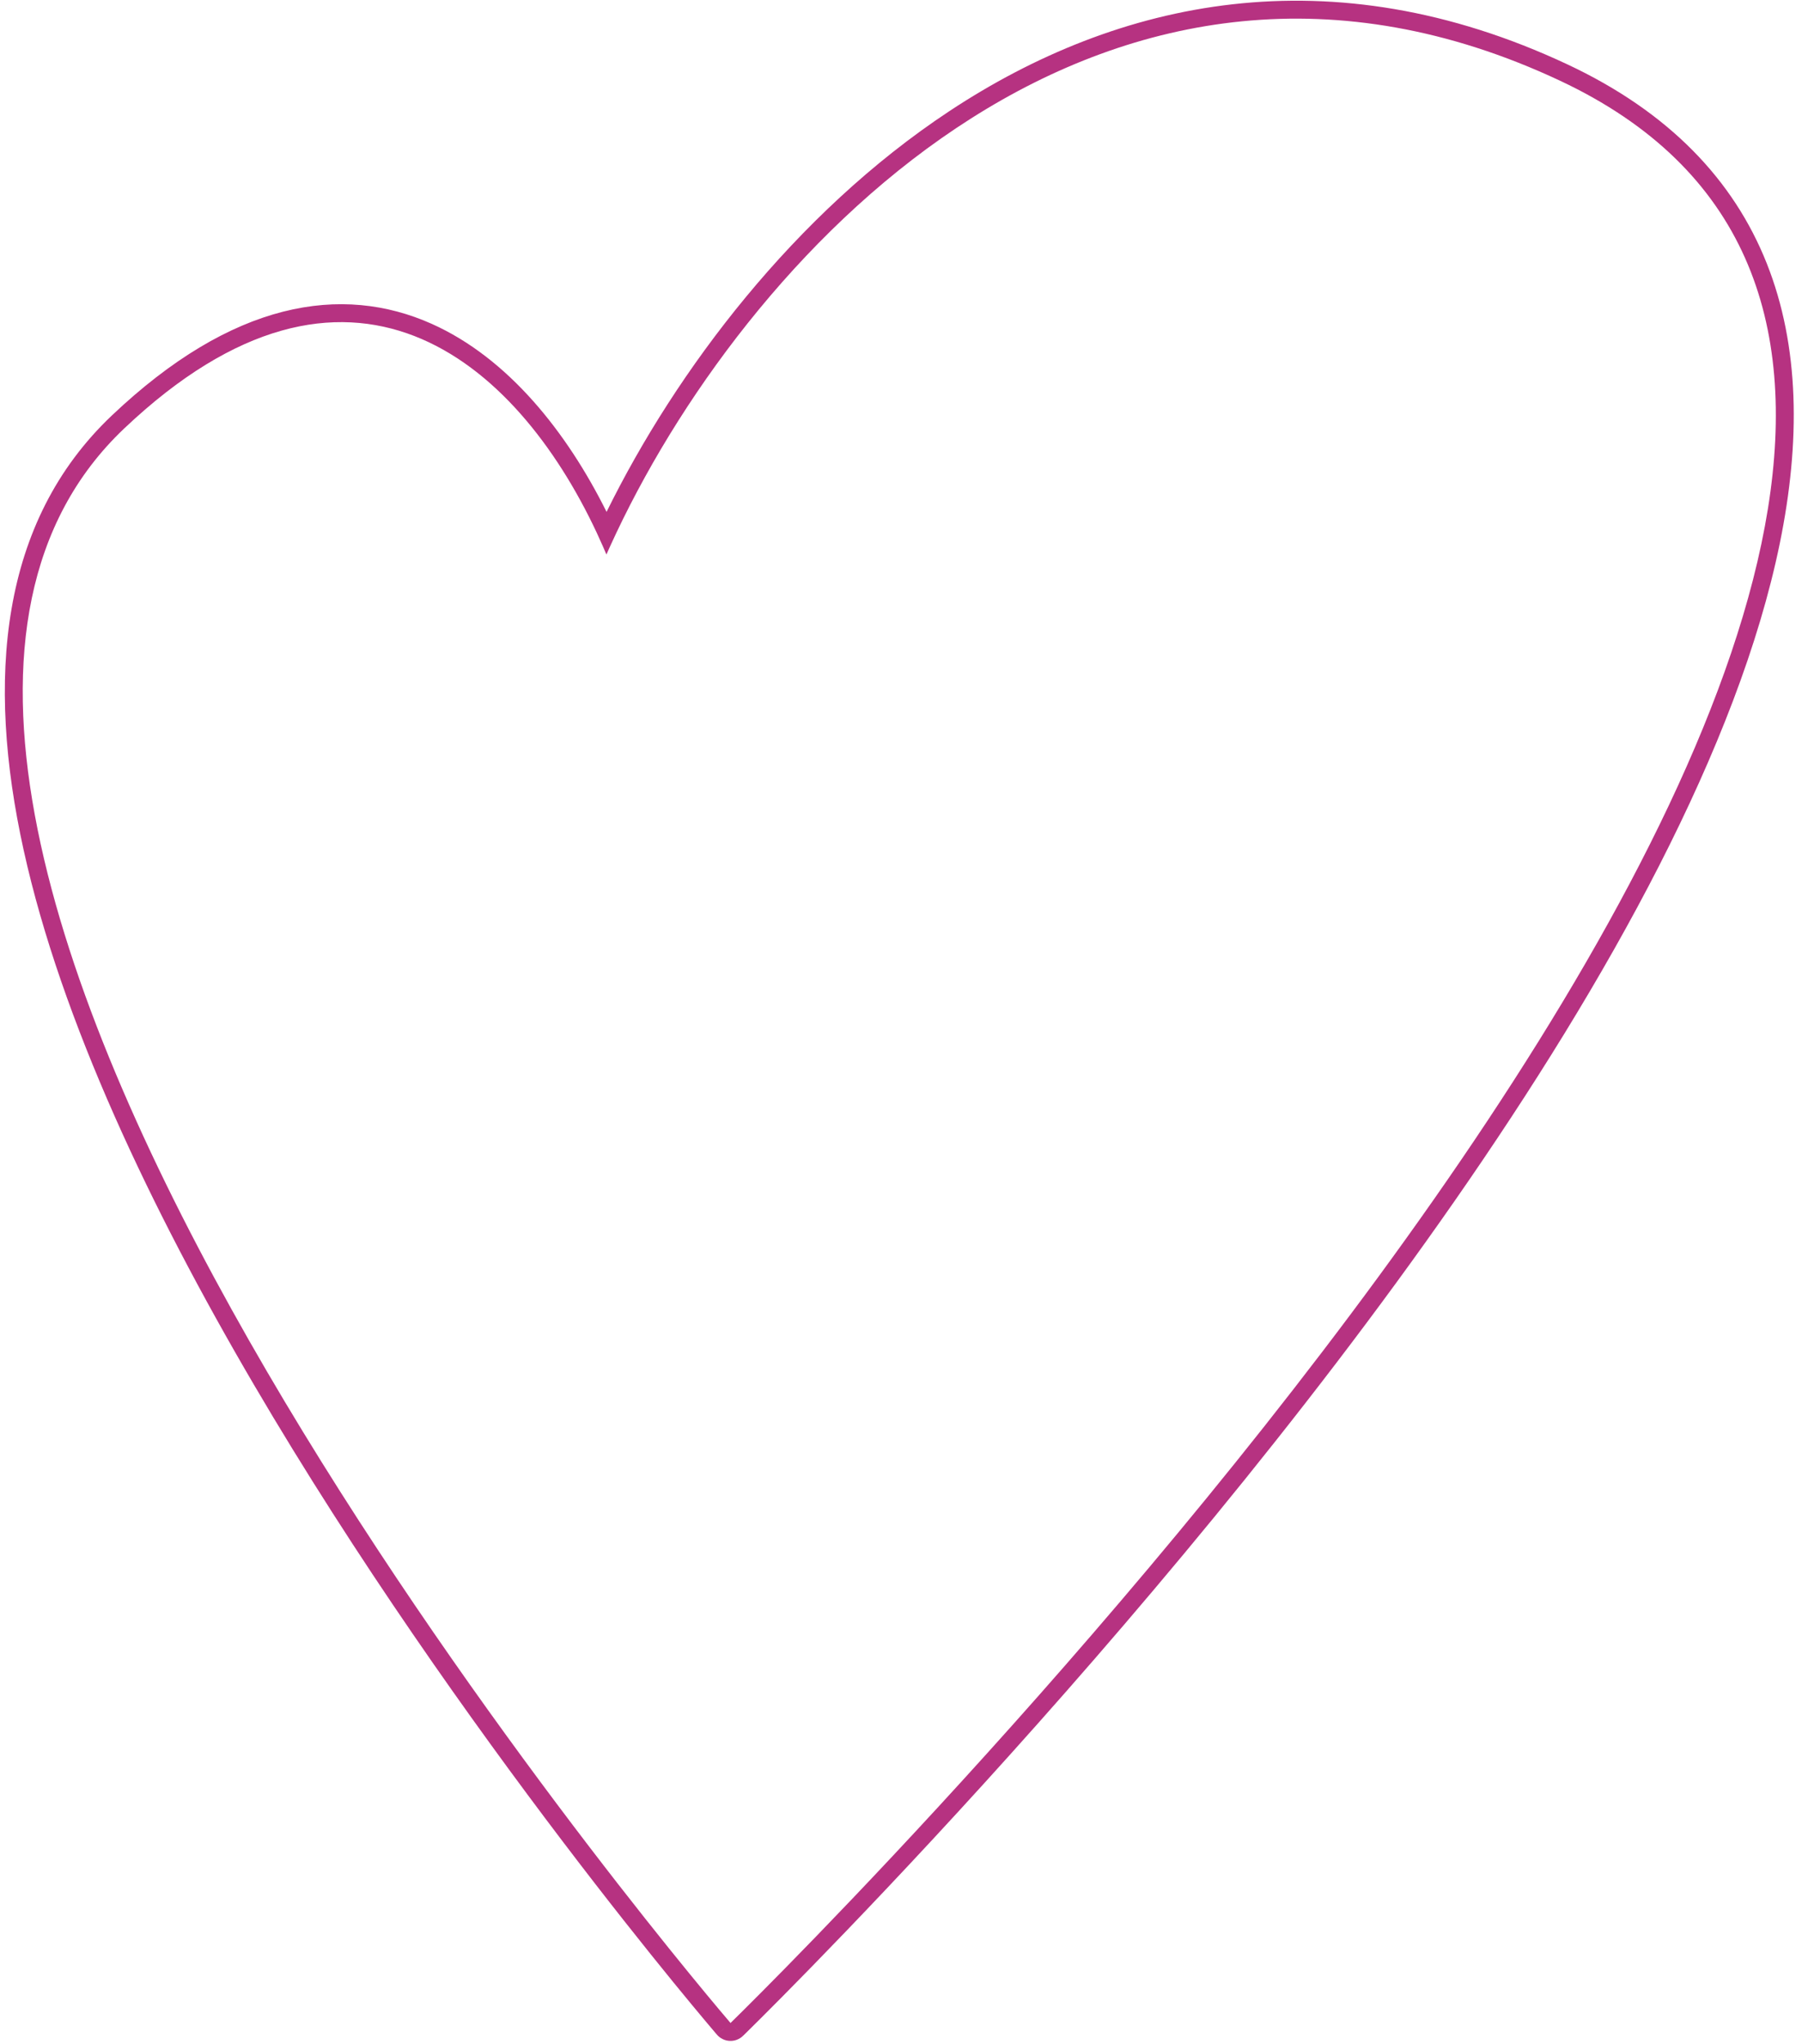 <?xml version="1.0" encoding="UTF-8"?> <svg xmlns="http://www.w3.org/2000/svg" width="209" height="237" viewBox="0 0 209 237" fill="none"> <path fill-rule="evenodd" clip-rule="evenodd" d="M70.333 64.297C70.472 63.982 70.614 63.666 70.759 63.349C70.998 62.823 71.243 62.295 71.495 61.764C87.535 27.946 128.775 -15.094 180.904 9.344C267.396 49.891 103.65 215.792 86.212 233.106C85.246 234.066 84.728 234.569 84.728 234.569C84.728 234.569 84.256 234.02 83.382 232.979C70.383 217.485 -31.391 93.096 14.398 49.689C40.446 24.996 59.834 41.751 69.203 61.756C69.45 62.282 69.689 62.811 69.922 63.342C70.062 63.66 70.198 63.978 70.333 64.297ZM70.351 59.354C65.752 50.112 58.935 41.511 50.063 37.547C44.912 35.246 39.122 34.538 32.828 36.14C26.568 37.733 19.932 41.58 12.968 48.181C-0.037 60.509 -1.621 78.788 2.742 98.567C7.114 118.386 17.56 140.269 29.445 160.551C41.347 180.862 54.772 199.701 65.212 213.453C70.434 220.332 74.915 225.944 78.091 229.839C79.68 231.786 80.943 233.305 81.81 234.338C82.243 234.854 82.578 235.25 82.804 235.516C82.918 235.65 83.004 235.751 83.063 235.82L83.151 235.923C83.152 235.924 83.153 235.925 84.728 234.569L83.153 235.925C83.527 236.359 84.064 236.62 84.636 236.646C85.209 236.671 85.767 236.459 86.178 236.059L84.728 234.569C86.178 236.059 86.179 236.058 86.181 236.056L86.318 235.922C86.409 235.833 86.544 235.7 86.722 235.526C87.076 235.176 87.6 234.658 88.279 233.982C89.636 232.629 91.612 230.642 94.093 228.098C99.055 223.012 106.038 215.7 114.131 206.793C130.311 188.987 150.956 164.772 168.755 139.191C186.517 113.663 201.598 86.559 206.424 63.006C208.842 51.205 208.721 40.125 204.912 30.54C201.081 20.901 193.609 13.005 181.786 7.462C154.303 -5.422 129.677 -0.043 110.108 12.888C92.149 24.755 78.411 42.986 70.351 59.354Z" fill="#B63281"></path> </svg> 